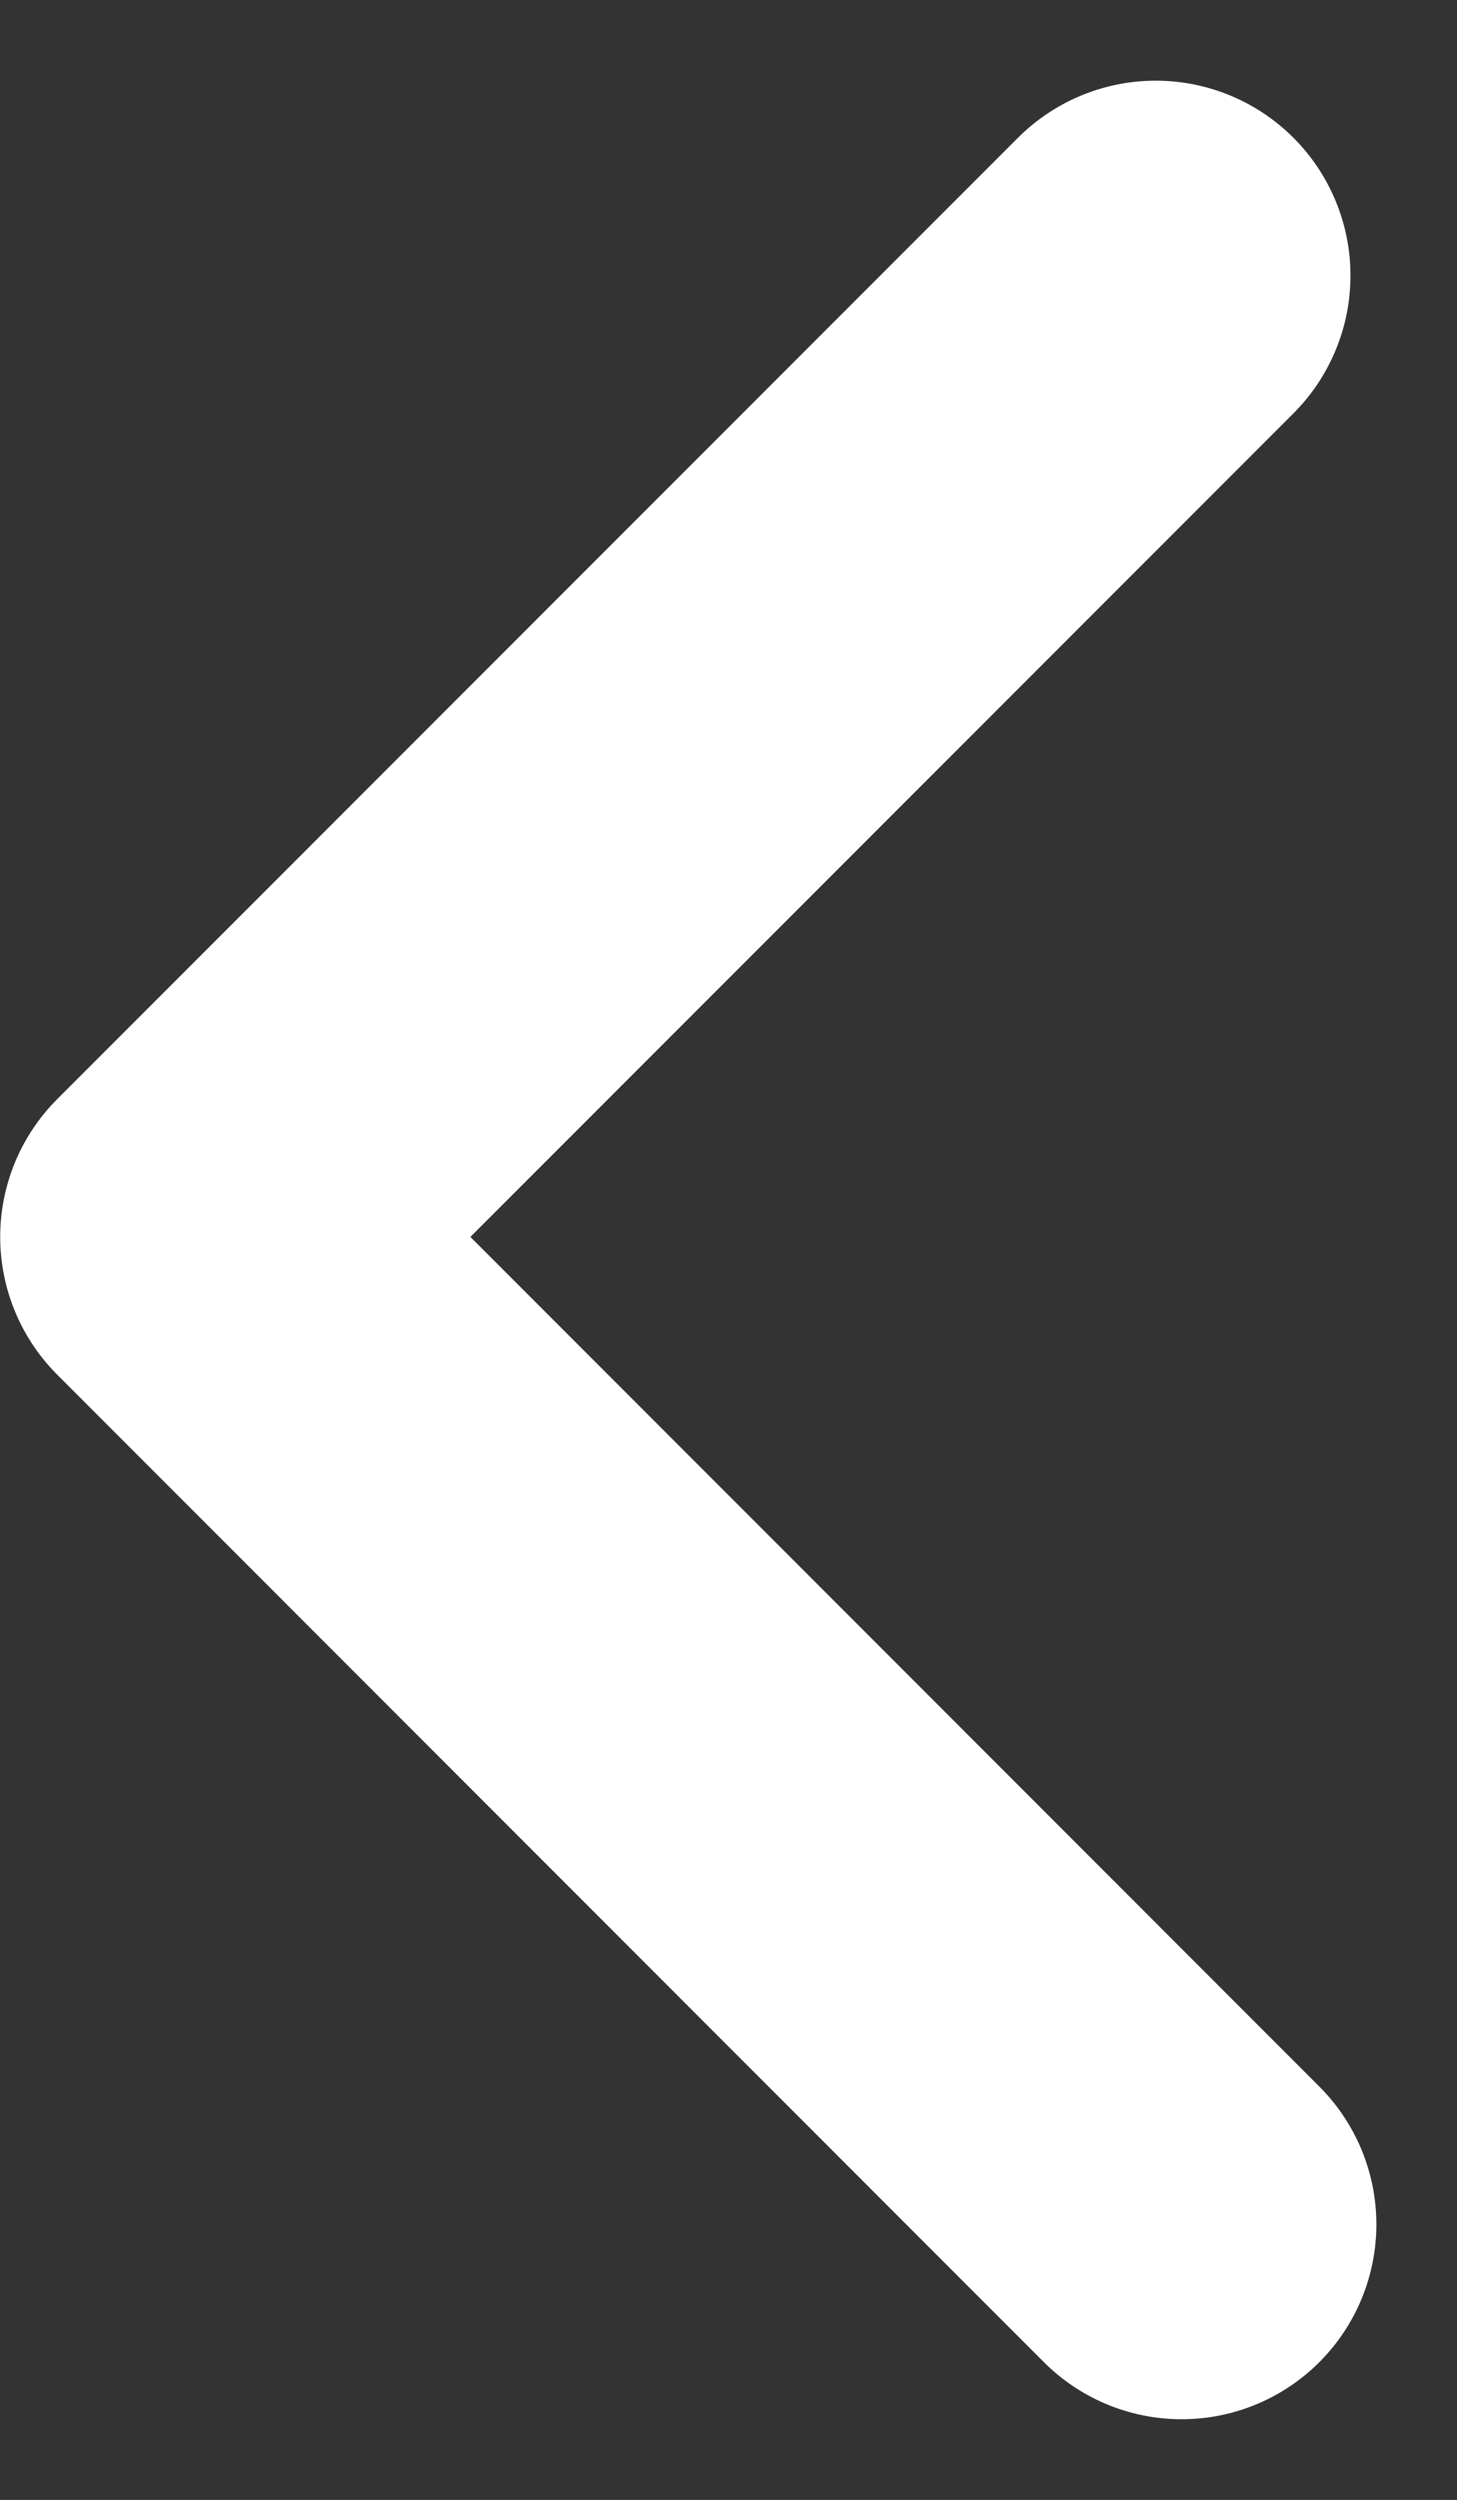 <svg xmlns="http://www.w3.org/2000/svg" width="7.481" height="12.828" viewBox="0 0 7.481 12.828">
  <rect x="0" y="0" width="7.481" height="12.828" fill="#333333" stroke="none"/>
  <path id="_" data-name="&lt;" d="M1161.9,0l-4.933,4.933L1162.033,10" transform="translate(-1155.966 1.414)" fill="none" stroke="#fff" stroke-linecap="round" stroke-linejoin="round" stroke-width="2"/>
</svg>
